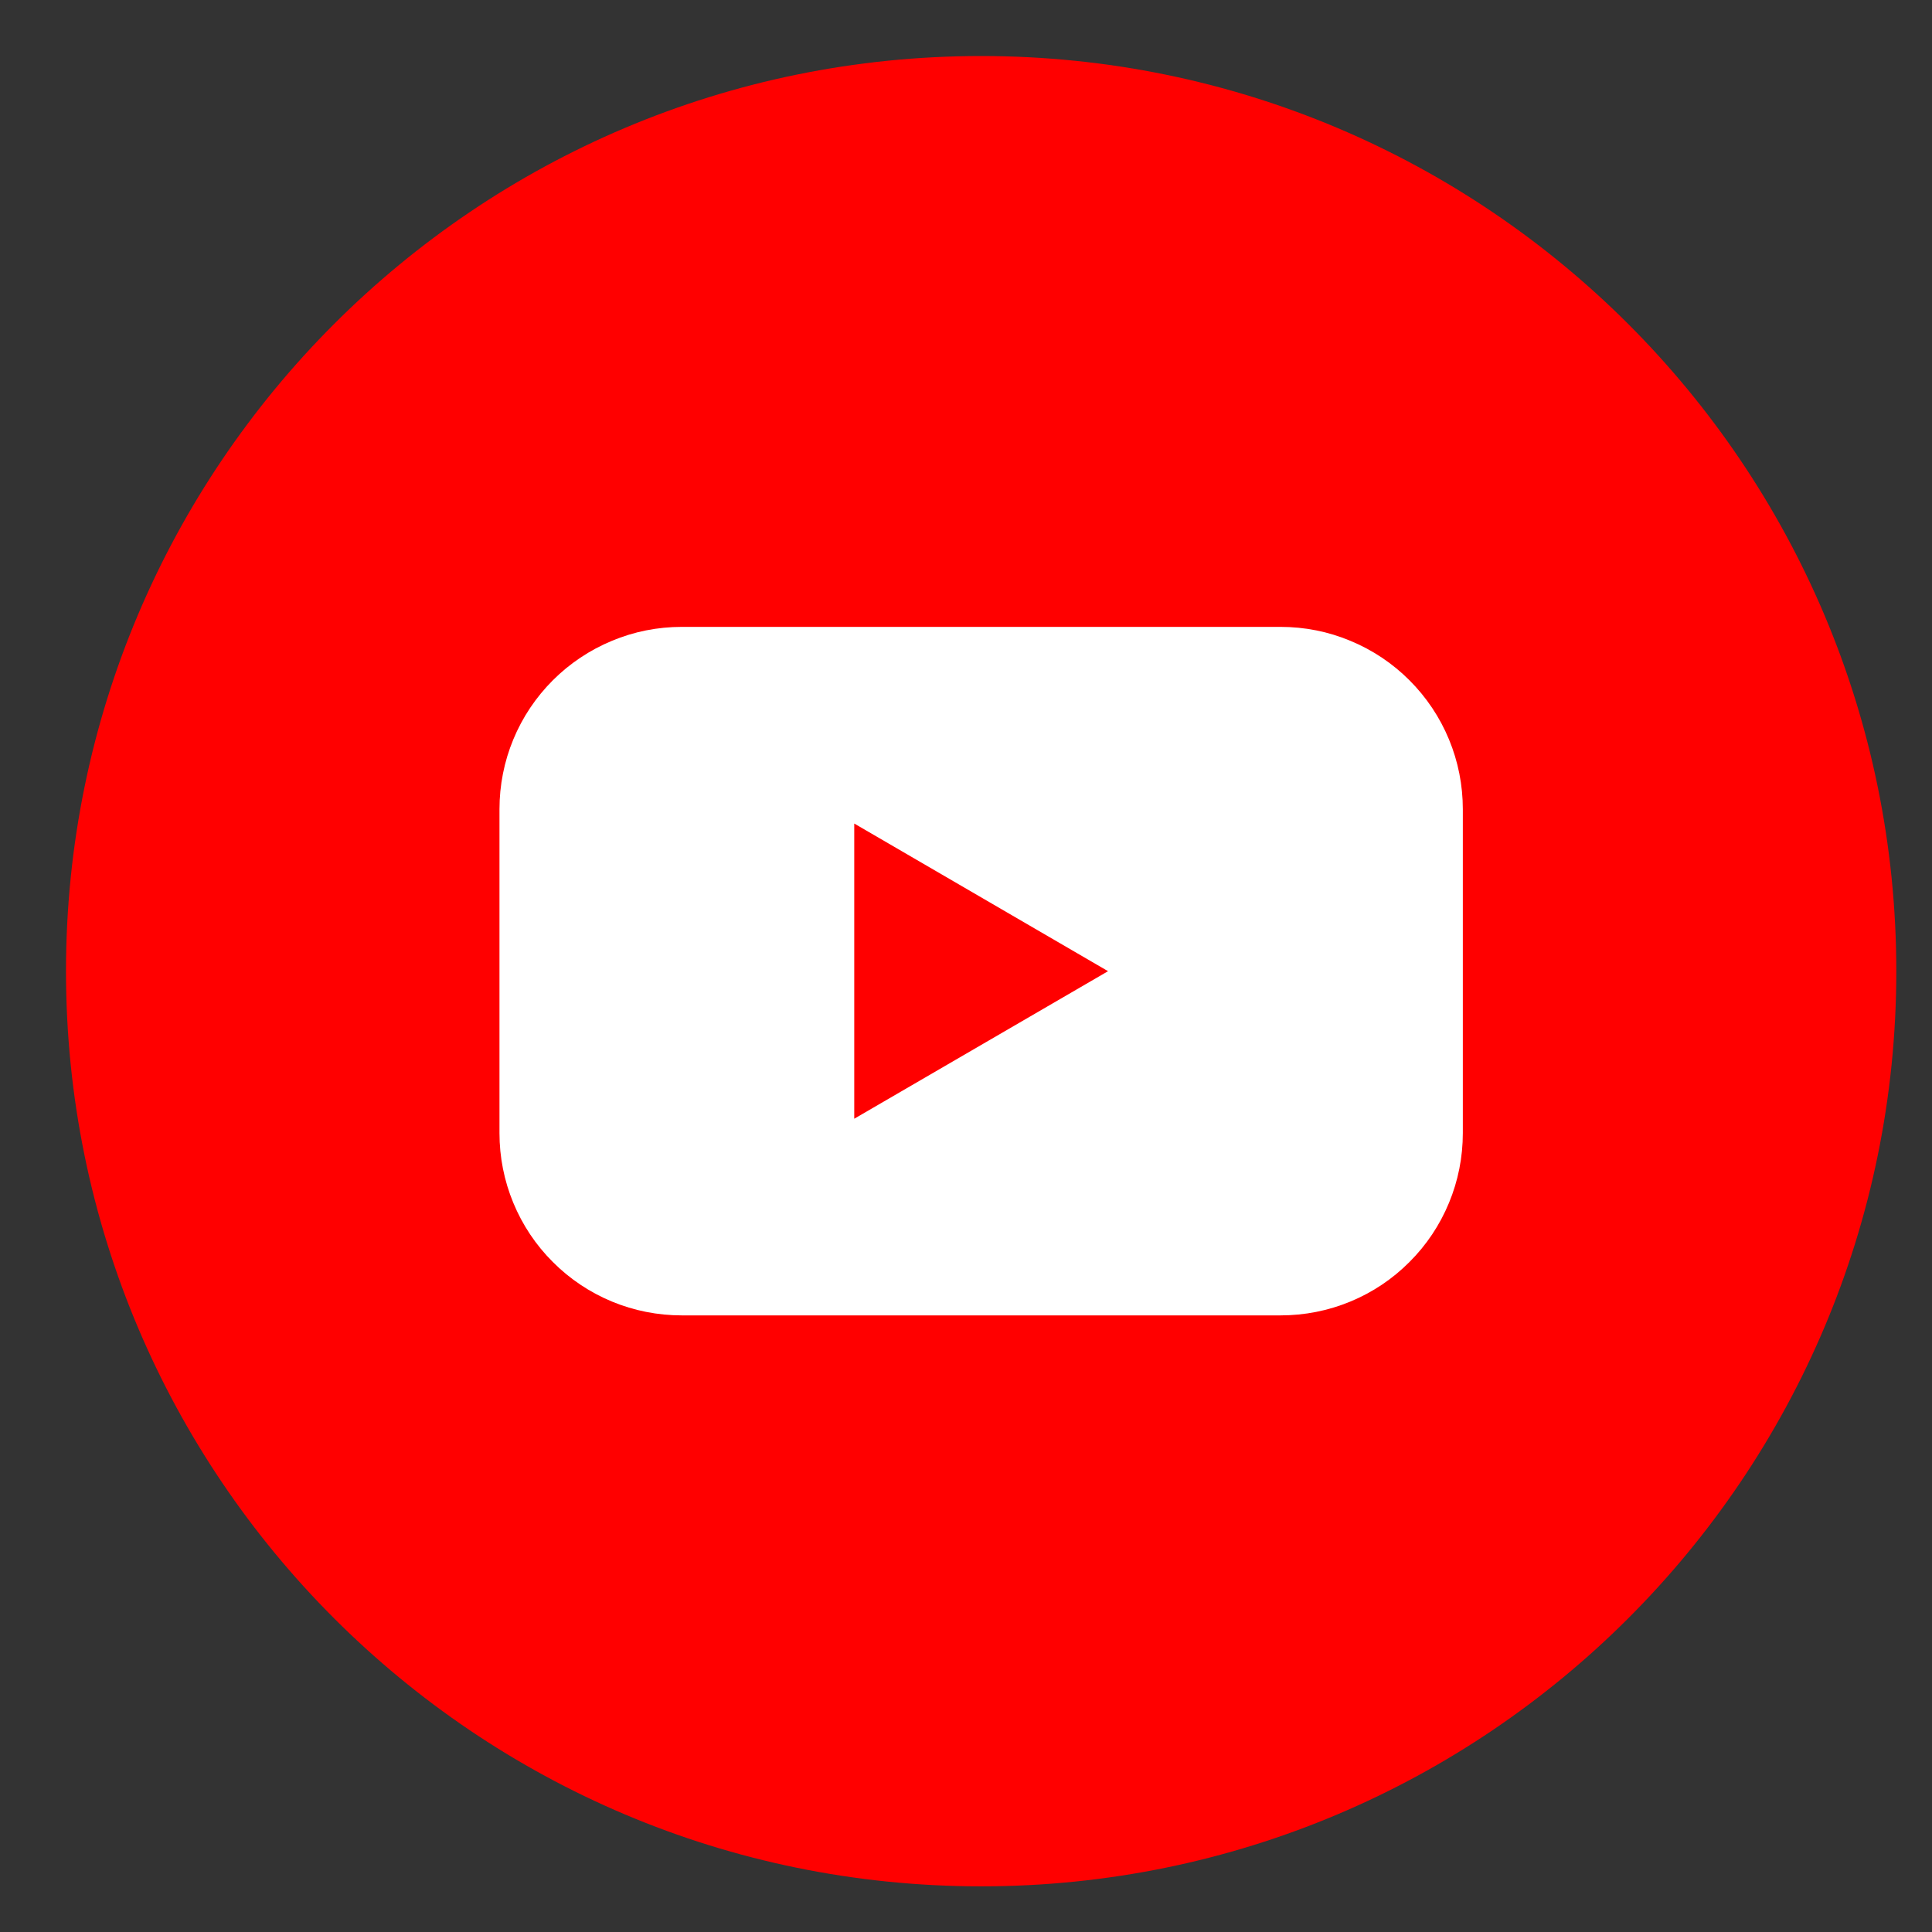 <svg width="19" height="19" viewBox="0 0 19 19" fill="none" xmlns="http://www.w3.org/2000/svg">
<rect x="0" y="0" width="19" height="19" fill="#333333" stroke="none"/>
<g id="youtube_3670147 1" clip-path="url(#clip0_4734_817)">
<g id="Layer 2">
<g id="Color">
<g id="02.YouTube">
<path id="Background" d="M9.649 18.551C14.62 18.551 18.649 14.521 18.649 9.551C18.649 4.58 14.62 0.551 9.649 0.551C4.678 0.551 0.649 4.58 0.649 9.551C0.649 14.521 4.678 18.551 9.649 18.551Z" fill="#FF0000"/>
<path id="Icon" d="M12.594 6.165L6.704 6.165C6.469 6.165 6.235 6.211 6.018 6.302C5.801 6.392 5.603 6.524 5.437 6.69C5.27 6.857 5.138 7.054 5.048 7.272C4.958 7.489 4.912 7.723 4.912 7.958L4.912 11.143C4.912 11.379 4.958 11.612 5.048 11.829C5.138 12.047 5.27 12.245 5.437 12.411C5.603 12.578 5.801 12.71 6.018 12.8C6.235 12.89 6.469 12.936 6.704 12.936L12.594 12.936C12.83 12.936 13.063 12.89 13.28 12.8C13.498 12.71 13.695 12.578 13.861 12.411C14.028 12.245 14.16 12.047 14.25 11.829C14.34 11.612 14.386 11.379 14.386 11.143L14.386 7.958C14.386 7.723 14.34 7.489 14.25 7.272C14.16 7.054 14.028 6.857 13.861 6.69C13.695 6.524 13.498 6.392 13.28 6.302C13.063 6.211 12.83 6.165 12.594 6.165ZM8.401 11.002L8.401 8.099L10.897 9.551L8.401 11.002Z" fill="white"/>
</g>
</g>
</g>
</g>
<defs>
<clipPath id="clip0_4734_817">
<rect width="18" height="18" fill="white" transform="translate(0.649 0.551)"/>
</clipPath>
</defs>
</svg>
